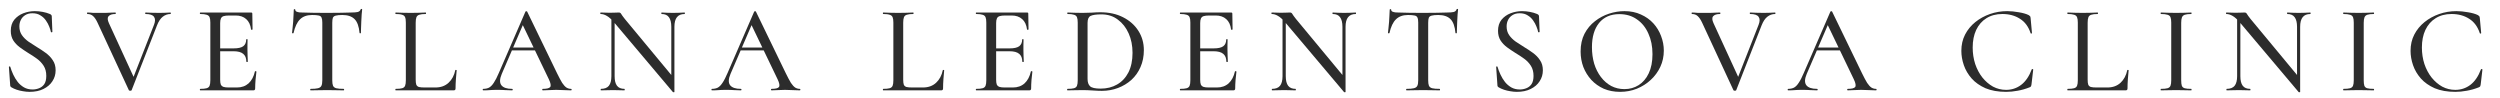 <?xml version="1.0" encoding="UTF-8"?> <svg xmlns="http://www.w3.org/2000/svg" width="281" height="11" viewBox="0 0 281 11" fill="none"><path d="M2.178 2.974C2.178 3.347 2.272 3.669 2.458 3.94C2.645 4.211 2.888 4.453 3.186 4.668C3.485 4.873 3.802 5.079 4.138 5.284C4.484 5.489 4.815 5.709 5.132 5.942C5.459 6.175 5.725 6.451 5.93 6.768C6.145 7.076 6.252 7.454 6.252 7.902C6.252 8.359 6.131 8.77 5.888 9.134C5.655 9.498 5.319 9.787 4.88 10.002C4.451 10.217 3.933 10.324 3.326 10.324C3.084 10.324 2.836 10.301 2.584 10.254C2.342 10.217 2.108 10.161 1.884 10.086C1.66 10.011 1.455 9.918 1.268 9.806C1.231 9.778 1.198 9.745 1.17 9.708C1.152 9.671 1.142 9.615 1.142 9.54L1.002 7.538C0.993 7.491 1.012 7.468 1.058 7.468C1.114 7.459 1.147 7.473 1.156 7.51C1.24 7.799 1.352 8.093 1.492 8.392C1.632 8.691 1.8 8.966 1.996 9.218C2.192 9.461 2.426 9.661 2.696 9.82C2.976 9.979 3.298 10.058 3.662 10.058C3.914 10.058 4.157 10.011 4.39 9.918C4.633 9.825 4.829 9.671 4.978 9.456C5.128 9.232 5.202 8.924 5.202 8.532C5.202 8.084 5.104 7.706 4.908 7.398C4.712 7.09 4.46 6.824 4.152 6.6C3.844 6.376 3.518 6.161 3.172 5.956C2.846 5.751 2.528 5.536 2.22 5.312C1.922 5.088 1.679 4.831 1.492 4.542C1.306 4.243 1.212 3.884 1.212 3.464C1.212 2.96 1.343 2.545 1.604 2.218C1.875 1.891 2.216 1.649 2.626 1.49C3.046 1.331 3.476 1.252 3.914 1.252C4.204 1.252 4.498 1.28 4.796 1.336C5.095 1.392 5.366 1.471 5.608 1.574C5.692 1.611 5.748 1.653 5.776 1.7C5.804 1.737 5.818 1.779 5.818 1.826L5.888 3.576C5.888 3.604 5.865 3.623 5.818 3.632C5.772 3.641 5.739 3.627 5.72 3.59C5.692 3.431 5.632 3.235 5.538 3.002C5.445 2.759 5.319 2.526 5.16 2.302C5.002 2.069 4.796 1.877 4.544 1.728C4.302 1.569 4.003 1.49 3.648 1.49C3.322 1.49 3.051 1.56 2.836 1.7C2.622 1.831 2.458 2.008 2.346 2.232C2.234 2.447 2.178 2.694 2.178 2.974Z" fill="#2C2C2C"></path><path d="M19.161 1.406C19.189 1.406 19.203 1.434 19.203 1.49C19.203 1.546 19.189 1.574 19.161 1.574C18.843 1.574 18.554 1.677 18.293 1.882C18.041 2.078 17.826 2.4 17.649 2.848L14.793 10.142C14.783 10.179 14.732 10.198 14.639 10.198C14.555 10.198 14.503 10.179 14.485 10.142L10.971 2.568C10.812 2.223 10.644 1.971 10.467 1.812C10.299 1.653 10.084 1.574 9.823 1.574C9.795 1.574 9.781 1.546 9.781 1.49C9.781 1.434 9.795 1.406 9.823 1.406C9.944 1.406 10.056 1.411 10.159 1.42C10.261 1.429 10.373 1.439 10.495 1.448C10.616 1.448 10.765 1.448 10.943 1.448C11.297 1.448 11.601 1.448 11.853 1.448C12.105 1.439 12.319 1.429 12.497 1.42C12.674 1.411 12.833 1.406 12.973 1.406C13.001 1.406 13.015 1.434 13.015 1.49C13.015 1.546 13.001 1.574 12.973 1.574C12.599 1.574 12.343 1.658 12.203 1.826C12.063 1.985 12.077 2.246 12.245 2.61L15.115 8.854L14.611 9.666L17.313 2.778C17.462 2.395 17.462 2.101 17.313 1.896C17.173 1.681 16.855 1.574 16.361 1.574C16.333 1.574 16.319 1.546 16.319 1.49C16.319 1.434 16.333 1.406 16.361 1.406C16.603 1.406 16.832 1.415 17.047 1.434C17.271 1.443 17.56 1.448 17.915 1.448C18.185 1.448 18.4 1.443 18.559 1.434C18.727 1.415 18.927 1.406 19.161 1.406Z" fill="#2C2C2C"></path><path d="M28.471 10.156H22.508C22.48 10.156 22.465 10.128 22.465 10.072C22.465 10.016 22.48 9.988 22.508 9.988C22.825 9.988 23.063 9.965 23.221 9.918C23.39 9.871 23.502 9.778 23.558 9.638C23.613 9.498 23.642 9.293 23.642 9.022V2.54C23.642 2.269 23.613 2.069 23.558 1.938C23.502 1.798 23.39 1.705 23.221 1.658C23.063 1.602 22.825 1.574 22.508 1.574C22.48 1.574 22.465 1.546 22.465 1.49C22.465 1.434 22.48 1.406 22.508 1.406H28.22C28.313 1.406 28.36 1.448 28.36 1.532L28.387 3.296C28.387 3.324 28.36 3.343 28.303 3.352C28.257 3.352 28.229 3.338 28.22 3.31C28.154 2.797 27.972 2.409 27.674 2.148C27.375 1.877 26.983 1.742 26.497 1.742H25.784C25.503 1.742 25.289 1.765 25.14 1.812C24.99 1.859 24.887 1.947 24.831 2.078C24.776 2.199 24.747 2.372 24.747 2.596V8.966C24.747 9.19 24.771 9.367 24.817 9.498C24.873 9.619 24.971 9.708 25.111 9.764C25.252 9.811 25.448 9.834 25.7 9.834H26.623C27.155 9.834 27.594 9.68 27.939 9.372C28.285 9.055 28.523 8.607 28.654 8.028C28.654 8 28.681 7.991 28.738 8C28.794 8.009 28.822 8.028 28.822 8.056C28.784 8.308 28.752 8.611 28.724 8.966C28.695 9.321 28.681 9.647 28.681 9.946C28.681 10.086 28.611 10.156 28.471 10.156ZM27.688 6.936C27.688 6.535 27.571 6.241 27.337 6.054C27.113 5.858 26.75 5.76 26.245 5.76H24.215V5.438H26.288C26.764 5.438 27.113 5.359 27.337 5.2C27.561 5.032 27.674 4.775 27.674 4.43C27.674 4.411 27.697 4.402 27.744 4.402C27.799 4.402 27.828 4.411 27.828 4.43C27.828 4.719 27.823 4.943 27.814 5.102C27.814 5.261 27.814 5.429 27.814 5.606C27.814 5.821 27.818 6.035 27.828 6.25C27.846 6.465 27.855 6.693 27.855 6.936C27.855 6.955 27.828 6.964 27.771 6.964C27.715 6.964 27.688 6.955 27.688 6.936Z" fill="#2C2C2C"></path><path d="M35.079 1.686C34.501 1.686 34.048 1.849 33.721 2.176C33.395 2.493 33.152 3.007 32.993 3.716C32.984 3.735 32.951 3.744 32.895 3.744C32.849 3.744 32.825 3.73 32.825 3.702C32.844 3.581 32.863 3.408 32.881 3.184C32.909 2.96 32.933 2.717 32.951 2.456C32.97 2.195 32.984 1.943 32.993 1.7C33.012 1.457 33.021 1.257 33.021 1.098C33.021 1.051 33.049 1.028 33.105 1.028C33.161 1.028 33.189 1.051 33.189 1.098C33.189 1.191 33.236 1.261 33.329 1.308C33.423 1.345 33.53 1.373 33.651 1.392C33.773 1.401 33.875 1.406 33.959 1.406C34.762 1.434 35.7 1.448 36.773 1.448C37.427 1.448 37.949 1.443 38.341 1.434C38.733 1.415 39.111 1.406 39.475 1.406C39.793 1.406 40.035 1.387 40.203 1.35C40.381 1.303 40.493 1.205 40.539 1.056C40.549 1.019 40.577 1 40.623 1C40.679 1 40.707 1.019 40.707 1.056C40.689 1.196 40.67 1.392 40.651 1.644C40.642 1.896 40.628 2.157 40.609 2.428C40.6 2.699 40.591 2.951 40.581 3.184C40.572 3.417 40.567 3.59 40.567 3.702C40.567 3.73 40.539 3.744 40.483 3.744C40.437 3.744 40.413 3.73 40.413 3.702C40.348 2.974 40.161 2.456 39.853 2.148C39.545 1.84 39.088 1.686 38.481 1.686C38.155 1.686 37.907 1.709 37.739 1.756C37.581 1.793 37.473 1.873 37.417 1.994C37.371 2.115 37.347 2.307 37.347 2.568V9.022C37.347 9.293 37.375 9.498 37.431 9.638C37.497 9.778 37.618 9.871 37.795 9.918C37.982 9.965 38.267 9.988 38.649 9.988C38.668 9.988 38.677 10.016 38.677 10.072C38.677 10.128 38.668 10.156 38.649 10.156C38.397 10.156 38.113 10.151 37.795 10.142C37.487 10.133 37.147 10.128 36.773 10.128C36.419 10.128 36.083 10.133 35.765 10.142C35.457 10.151 35.173 10.156 34.911 10.156C34.883 10.156 34.869 10.128 34.869 10.072C34.869 10.016 34.883 9.988 34.911 9.988C35.275 9.988 35.551 9.965 35.737 9.918C35.933 9.871 36.064 9.778 36.129 9.638C36.195 9.498 36.227 9.293 36.227 9.022V2.54C36.227 2.288 36.199 2.101 36.143 1.98C36.087 1.849 35.975 1.77 35.807 1.742C35.639 1.705 35.397 1.686 35.079 1.686Z" fill="#2C2C2C"></path><path d="M46.724 2.554V8.966C46.724 9.209 46.747 9.395 46.794 9.526C46.849 9.647 46.947 9.731 47.087 9.778C47.237 9.815 47.456 9.834 47.745 9.834H48.935C49.542 9.834 50.037 9.657 50.419 9.302C50.802 8.947 51.054 8.476 51.175 7.888C51.175 7.86 51.199 7.851 51.245 7.86C51.301 7.86 51.33 7.874 51.33 7.902C51.301 8.173 51.273 8.499 51.245 8.882C51.218 9.265 51.203 9.619 51.203 9.946C51.203 10.086 51.133 10.156 50.993 10.156H44.469C44.451 10.156 44.441 10.128 44.441 10.072C44.441 10.016 44.451 9.988 44.469 9.988C44.796 9.988 45.039 9.965 45.197 9.918C45.365 9.871 45.477 9.778 45.533 9.638C45.59 9.498 45.617 9.293 45.617 9.022V2.54C45.617 2.269 45.59 2.069 45.533 1.938C45.477 1.798 45.365 1.705 45.197 1.658C45.039 1.602 44.796 1.574 44.469 1.574C44.451 1.574 44.441 1.546 44.441 1.49C44.441 1.434 44.451 1.406 44.469 1.406C44.694 1.406 44.95 1.415 45.239 1.434C45.538 1.443 45.846 1.448 46.163 1.448C46.499 1.448 46.807 1.443 47.087 1.434C47.377 1.415 47.633 1.406 47.858 1.406C47.876 1.406 47.886 1.434 47.886 1.49C47.886 1.546 47.876 1.574 47.858 1.574C47.531 1.574 47.288 1.602 47.13 1.658C46.971 1.705 46.864 1.798 46.807 1.938C46.752 2.078 46.724 2.283 46.724 2.554Z" fill="#2C2C2C"></path><path d="M57.337 5.662L57.547 5.34H60.431L60.529 5.662H57.337ZM64.183 9.988C64.23 9.988 64.253 10.016 64.253 10.072C64.253 10.128 64.23 10.156 64.183 10.156C63.912 10.156 63.632 10.147 63.343 10.128C63.063 10.109 62.788 10.1 62.517 10.1C62.218 10.1 61.957 10.109 61.733 10.128C61.518 10.147 61.276 10.156 61.005 10.156C60.968 10.156 60.949 10.128 60.949 10.072C60.949 10.016 60.968 9.988 61.005 9.988C61.462 9.988 61.742 9.918 61.845 9.778C61.948 9.629 61.896 9.339 61.691 8.91L58.681 2.652L59.129 1.98L56.399 8.308C56.156 8.877 56.142 9.302 56.357 9.582C56.572 9.853 56.973 9.988 57.561 9.988C57.608 9.988 57.631 10.016 57.631 10.072C57.631 10.128 57.608 10.156 57.561 10.156C57.281 10.156 57.024 10.147 56.791 10.128C56.558 10.109 56.264 10.1 55.909 10.1C55.564 10.1 55.284 10.109 55.069 10.128C54.864 10.147 54.612 10.156 54.313 10.156C54.276 10.156 54.257 10.128 54.257 10.072C54.257 10.016 54.276 9.988 54.313 9.988C54.565 9.988 54.784 9.941 54.971 9.848C55.158 9.745 55.335 9.563 55.503 9.302C55.68 9.041 55.872 8.667 56.077 8.182L59.059 1.308C59.068 1.28 59.101 1.266 59.157 1.266C59.213 1.257 59.246 1.271 59.255 1.308L62.615 8.238C62.839 8.695 63.03 9.055 63.189 9.316C63.357 9.568 63.52 9.745 63.679 9.848C63.838 9.941 64.006 9.988 64.183 9.988Z" fill="#2C2C2C"></path><path d="M68.72 8.56V1.728L69.084 1.756V8.56C69.084 9.045 69.172 9.405 69.35 9.638C69.527 9.871 69.807 9.988 70.19 9.988C70.209 9.988 70.218 10.016 70.218 10.072C70.218 10.128 70.209 10.156 70.19 10.156C69.994 10.156 69.793 10.151 69.588 10.142C69.392 10.133 69.168 10.128 68.916 10.128C68.673 10.128 68.435 10.133 68.202 10.142C67.969 10.151 67.749 10.156 67.544 10.156C67.525 10.156 67.516 10.128 67.516 10.072C67.516 10.016 67.525 9.988 67.544 9.988C67.954 9.988 68.253 9.871 68.44 9.638C68.626 9.405 68.72 9.045 68.72 8.56ZM75.804 10.338C75.804 10.357 75.781 10.366 75.734 10.366C75.697 10.375 75.668 10.375 75.65 10.366L69.056 2.554C68.729 2.171 68.445 1.915 68.202 1.784C67.969 1.644 67.735 1.574 67.502 1.574C67.483 1.574 67.474 1.546 67.474 1.49C67.474 1.434 67.483 1.406 67.502 1.406C67.679 1.406 67.856 1.411 68.034 1.42C68.211 1.429 68.374 1.434 68.524 1.434C68.748 1.434 68.953 1.429 69.14 1.42C69.326 1.411 69.466 1.406 69.56 1.406C69.681 1.406 69.77 1.462 69.826 1.574C69.882 1.677 70.017 1.863 70.232 2.134L75.692 8.714L75.804 10.338ZM75.804 3.016V10.338L75.454 9.904V3.016C75.454 2.531 75.365 2.171 75.188 1.938C75.02 1.695 74.745 1.574 74.362 1.574C74.343 1.574 74.334 1.546 74.334 1.49C74.334 1.434 74.343 1.406 74.362 1.406C74.558 1.406 74.758 1.415 74.964 1.434C75.169 1.443 75.393 1.448 75.636 1.448C75.869 1.448 76.098 1.443 76.322 1.434C76.546 1.415 76.756 1.406 76.952 1.406C76.971 1.406 76.98 1.434 76.98 1.49C76.98 1.546 76.971 1.574 76.952 1.574C76.56 1.574 76.27 1.695 76.084 1.938C75.897 2.171 75.804 2.531 75.804 3.016Z" fill="#2C2C2C"></path><path d="M83.048 5.662L83.258 5.34H86.142L86.24 5.662H83.048ZM89.894 9.988C89.941 9.988 89.964 10.016 89.964 10.072C89.964 10.128 89.941 10.156 89.894 10.156C89.624 10.156 89.344 10.147 89.054 10.128C88.774 10.109 88.499 10.1 88.228 10.1C87.93 10.1 87.668 10.109 87.444 10.128C87.23 10.147 86.987 10.156 86.716 10.156C86.679 10.156 86.66 10.128 86.66 10.072C86.66 10.016 86.679 9.988 86.716 9.988C87.174 9.988 87.454 9.918 87.556 9.778C87.659 9.629 87.608 9.339 87.402 8.91L84.392 2.652L84.84 1.98L82.11 8.308C81.868 8.877 81.854 9.302 82.068 9.582C82.283 9.853 82.684 9.988 83.272 9.988C83.319 9.988 83.342 10.016 83.342 10.072C83.342 10.128 83.319 10.156 83.272 10.156C82.992 10.156 82.736 10.147 82.502 10.128C82.269 10.109 81.975 10.1 81.62 10.1C81.275 10.1 80.995 10.109 80.78 10.128C80.575 10.147 80.323 10.156 80.024 10.156C79.987 10.156 79.968 10.128 79.968 10.072C79.968 10.016 79.987 9.988 80.024 9.988C80.276 9.988 80.496 9.941 80.682 9.848C80.869 9.745 81.046 9.563 81.214 9.302C81.392 9.041 81.583 8.667 81.788 8.182L84.77 1.308C84.78 1.28 84.812 1.266 84.868 1.266C84.924 1.257 84.957 1.271 84.966 1.308L88.326 8.238C88.55 8.695 88.742 9.055 88.9 9.316C89.068 9.568 89.232 9.745 89.39 9.848C89.549 9.941 89.717 9.988 89.894 9.988Z" fill="#2C2C2C"></path><path d="M101.52 2.554V8.966C101.52 9.209 101.544 9.395 101.59 9.526C101.646 9.647 101.744 9.731 101.884 9.778C102.034 9.815 102.253 9.834 102.542 9.834H103.732C104.339 9.834 104.834 9.657 105.216 9.302C105.599 8.947 105.851 8.476 105.972 7.888C105.972 7.86 105.996 7.851 106.042 7.86C106.098 7.86 106.126 7.874 106.126 7.902C106.098 8.173 106.07 8.499 106.042 8.882C106.014 9.265 106 9.619 106 9.946C106 10.086 105.93 10.156 105.79 10.156H99.266C99.248 10.156 99.238 10.128 99.238 10.072C99.238 10.016 99.248 9.988 99.266 9.988C99.593 9.988 99.836 9.965 99.994 9.918C100.162 9.871 100.274 9.778 100.33 9.638C100.386 9.498 100.414 9.293 100.414 9.022V2.54C100.414 2.269 100.386 2.069 100.33 1.938C100.274 1.798 100.162 1.705 99.994 1.658C99.836 1.602 99.593 1.574 99.266 1.574C99.248 1.574 99.238 1.546 99.238 1.49C99.238 1.434 99.248 1.406 99.266 1.406C99.49 1.406 99.747 1.415 100.036 1.434C100.335 1.443 100.643 1.448 100.96 1.448C101.296 1.448 101.604 1.443 101.884 1.434C102.174 1.415 102.43 1.406 102.654 1.406C102.673 1.406 102.682 1.434 102.682 1.49C102.682 1.546 102.673 1.574 102.654 1.574C102.328 1.574 102.085 1.602 101.926 1.658C101.768 1.705 101.66 1.798 101.604 1.938C101.548 2.078 101.52 2.283 101.52 2.554Z" fill="#2C2C2C"></path><path d="M115.69 10.156H109.726C109.698 10.156 109.684 10.128 109.684 10.072C109.684 10.016 109.698 9.988 109.726 9.988C110.043 9.988 110.281 9.965 110.44 9.918C110.608 9.871 110.72 9.778 110.776 9.638C110.832 9.498 110.86 9.293 110.86 9.022V2.54C110.86 2.269 110.832 2.069 110.776 1.938C110.72 1.798 110.608 1.705 110.44 1.658C110.281 1.602 110.043 1.574 109.726 1.574C109.698 1.574 109.684 1.546 109.684 1.49C109.684 1.434 109.698 1.406 109.726 1.406H115.438C115.531 1.406 115.578 1.448 115.578 1.532L115.606 3.296C115.606 3.324 115.578 3.343 115.522 3.352C115.475 3.352 115.447 3.338 115.438 3.31C115.373 2.797 115.191 2.409 114.892 2.148C114.593 1.877 114.201 1.742 113.716 1.742H113.002C112.722 1.742 112.507 1.765 112.358 1.812C112.209 1.859 112.106 1.947 112.05 2.078C111.994 2.199 111.966 2.372 111.966 2.596V8.966C111.966 9.19 111.989 9.367 112.036 9.498C112.092 9.619 112.19 9.708 112.33 9.764C112.47 9.811 112.666 9.834 112.918 9.834H113.842C114.374 9.834 114.813 9.68 115.158 9.372C115.503 9.055 115.741 8.607 115.872 8.028C115.872 8 115.9 7.991 115.956 8C116.012 8.009 116.04 8.028 116.04 8.056C116.003 8.308 115.97 8.611 115.942 8.966C115.914 9.321 115.9 9.647 115.9 9.946C115.9 10.086 115.83 10.156 115.69 10.156ZM114.906 6.936C114.906 6.535 114.789 6.241 114.556 6.054C114.332 5.858 113.968 5.76 113.464 5.76H111.434V5.438H113.506C113.982 5.438 114.332 5.359 114.556 5.2C114.78 5.032 114.892 4.775 114.892 4.43C114.892 4.411 114.915 4.402 114.962 4.402C115.018 4.402 115.046 4.411 115.046 4.43C115.046 4.719 115.041 4.943 115.032 5.102C115.032 5.261 115.032 5.429 115.032 5.606C115.032 5.821 115.037 6.035 115.046 6.25C115.065 6.465 115.074 6.693 115.074 6.936C115.074 6.955 115.046 6.964 114.99 6.964C114.934 6.964 114.906 6.955 114.906 6.936Z" fill="#2C2C2C"></path><path d="M123.852 10.212C123.572 10.212 123.226 10.198 122.816 10.17C122.405 10.142 122.027 10.128 121.682 10.128C121.364 10.128 121.056 10.133 120.758 10.142C120.468 10.151 120.207 10.156 119.974 10.156C119.955 10.156 119.946 10.128 119.946 10.072C119.946 10.016 119.955 9.988 119.974 9.988C120.3 9.988 120.548 9.965 120.716 9.918C120.884 9.871 120.996 9.778 121.052 9.638C121.108 9.498 121.136 9.293 121.136 9.022V2.54C121.136 2.269 121.108 2.069 121.052 1.938C120.996 1.798 120.884 1.705 120.716 1.658C120.557 1.602 120.319 1.574 120.002 1.574C119.974 1.574 119.96 1.546 119.96 1.49C119.96 1.434 119.974 1.406 120.002 1.406C120.235 1.406 120.492 1.415 120.772 1.434C121.061 1.443 121.364 1.448 121.682 1.448C121.999 1.448 122.34 1.439 122.704 1.42C123.077 1.392 123.394 1.378 123.656 1.378C124.645 1.378 125.504 1.565 126.232 1.938C126.969 2.311 127.543 2.82 127.954 3.464C128.364 4.108 128.57 4.831 128.57 5.634C128.57 6.334 128.444 6.969 128.192 7.538C127.949 8.098 127.608 8.579 127.17 8.98C126.731 9.372 126.227 9.675 125.658 9.89C125.088 10.105 124.486 10.212 123.852 10.212ZM123.712 9.96C124.412 9.96 125.028 9.806 125.56 9.498C126.101 9.19 126.526 8.737 126.834 8.14C127.142 7.533 127.296 6.801 127.296 5.942C127.296 5.13 127.151 4.402 126.862 3.758C126.572 3.105 126.166 2.587 125.644 2.204C125.13 1.812 124.514 1.616 123.796 1.616C123.236 1.616 122.834 1.672 122.592 1.784C122.358 1.896 122.242 2.157 122.242 2.568V8.868C122.242 9.241 122.335 9.517 122.522 9.694C122.708 9.871 123.105 9.96 123.712 9.96Z" fill="#2C2C2C"></path><path d="M138.626 10.156H132.662C132.634 10.156 132.62 10.128 132.62 10.072C132.62 10.016 132.634 9.988 132.662 9.988C132.979 9.988 133.217 9.965 133.376 9.918C133.544 9.871 133.656 9.778 133.712 9.638C133.768 9.498 133.796 9.293 133.796 9.022V2.54C133.796 2.269 133.768 2.069 133.712 1.938C133.656 1.798 133.544 1.705 133.376 1.658C133.217 1.602 132.979 1.574 132.662 1.574C132.634 1.574 132.62 1.546 132.62 1.49C132.62 1.434 132.634 1.406 132.662 1.406H138.374C138.467 1.406 138.514 1.448 138.514 1.532L138.542 3.296C138.542 3.324 138.514 3.343 138.458 3.352C138.411 3.352 138.383 3.338 138.374 3.31C138.309 2.797 138.127 2.409 137.828 2.148C137.529 1.877 137.137 1.742 136.652 1.742H135.938C135.658 1.742 135.443 1.765 135.294 1.812C135.145 1.859 135.042 1.947 134.986 2.078C134.93 2.199 134.902 2.372 134.902 2.596V8.966C134.902 9.19 134.925 9.367 134.972 9.498C135.028 9.619 135.126 9.708 135.266 9.764C135.406 9.811 135.602 9.834 135.854 9.834H136.778C137.31 9.834 137.749 9.68 138.094 9.372C138.439 9.055 138.677 8.607 138.808 8.028C138.808 8 138.836 7.991 138.892 8C138.948 8.009 138.976 8.028 138.976 8.056C138.939 8.308 138.906 8.611 138.878 8.966C138.85 9.321 138.836 9.647 138.836 9.946C138.836 10.086 138.766 10.156 138.626 10.156ZM137.842 6.936C137.842 6.535 137.725 6.241 137.492 6.054C137.268 5.858 136.904 5.76 136.4 5.76H134.37V5.438H136.442C136.918 5.438 137.268 5.359 137.492 5.2C137.716 5.032 137.828 4.775 137.828 4.43C137.828 4.411 137.851 4.402 137.898 4.402C137.954 4.402 137.982 4.411 137.982 4.43C137.982 4.719 137.977 4.943 137.968 5.102C137.968 5.261 137.968 5.429 137.968 5.606C137.968 5.821 137.973 6.035 137.982 6.25C138.001 6.465 138.01 6.693 138.01 6.936C138.01 6.955 137.982 6.964 137.926 6.964C137.87 6.964 137.842 6.955 137.842 6.936Z" fill="#2C2C2C"></path><path d="M144.156 8.56V1.728L144.52 1.756V8.56C144.52 9.045 144.608 9.405 144.786 9.638C144.963 9.871 145.243 9.988 145.626 9.988C145.644 9.988 145.654 10.016 145.654 10.072C145.654 10.128 145.644 10.156 145.626 10.156C145.43 10.156 145.229 10.151 145.024 10.142C144.828 10.133 144.604 10.128 144.352 10.128C144.109 10.128 143.871 10.133 143.638 10.142C143.404 10.151 143.185 10.156 142.98 10.156C142.961 10.156 142.952 10.128 142.952 10.072C142.952 10.016 142.961 9.988 142.98 9.988C143.39 9.988 143.689 9.871 143.876 9.638C144.062 9.405 144.156 9.045 144.156 8.56ZM151.24 10.338C151.24 10.357 151.216 10.366 151.17 10.366C151.132 10.375 151.104 10.375 151.086 10.366L144.492 2.554C144.165 2.171 143.88 1.915 143.638 1.784C143.404 1.644 143.171 1.574 142.938 1.574C142.919 1.574 142.91 1.546 142.91 1.49C142.91 1.434 142.919 1.406 142.938 1.406C143.115 1.406 143.292 1.411 143.47 1.42C143.647 1.429 143.81 1.434 143.96 1.434C144.184 1.434 144.389 1.429 144.576 1.42C144.762 1.411 144.902 1.406 144.996 1.406C145.117 1.406 145.206 1.462 145.262 1.574C145.318 1.677 145.453 1.863 145.668 2.134L151.128 8.714L151.24 10.338ZM151.24 3.016V10.338L150.89 9.904V3.016C150.89 2.531 150.801 2.171 150.624 1.938C150.456 1.695 150.18 1.574 149.798 1.574C149.779 1.574 149.77 1.546 149.77 1.49C149.77 1.434 149.779 1.406 149.798 1.406C149.994 1.406 150.194 1.415 150.4 1.434C150.605 1.443 150.829 1.448 151.072 1.448C151.305 1.448 151.534 1.443 151.758 1.434C151.982 1.415 152.192 1.406 152.388 1.406C152.406 1.406 152.416 1.434 152.416 1.49C152.416 1.546 152.406 1.574 152.388 1.574C151.996 1.574 151.706 1.695 151.52 1.938C151.333 2.171 151.24 2.531 151.24 3.016Z" fill="#2C2C2C"></path><path d="M158.26 1.686C157.682 1.686 157.229 1.849 156.902 2.176C156.576 2.493 156.333 3.007 156.174 3.716C156.165 3.735 156.132 3.744 156.076 3.744C156.03 3.744 156.006 3.73 156.006 3.702C156.025 3.581 156.044 3.408 156.062 3.184C156.09 2.96 156.114 2.717 156.132 2.456C156.151 2.195 156.165 1.943 156.174 1.7C156.193 1.457 156.202 1.257 156.202 1.098C156.202 1.051 156.23 1.028 156.286 1.028C156.342 1.028 156.37 1.051 156.37 1.098C156.37 1.191 156.417 1.261 156.51 1.308C156.604 1.345 156.711 1.373 156.832 1.392C156.954 1.401 157.056 1.406 157.14 1.406C157.943 1.434 158.881 1.448 159.954 1.448C160.608 1.448 161.13 1.443 161.522 1.434C161.914 1.415 162.292 1.406 162.656 1.406C162.974 1.406 163.216 1.387 163.384 1.35C163.562 1.303 163.674 1.205 163.72 1.056C163.73 1.019 163.758 1 163.804 1C163.86 1 163.888 1.019 163.888 1.056C163.87 1.196 163.851 1.392 163.832 1.644C163.823 1.896 163.809 2.157 163.79 2.428C163.781 2.699 163.772 2.951 163.762 3.184C163.753 3.417 163.748 3.59 163.748 3.702C163.748 3.73 163.72 3.744 163.664 3.744C163.618 3.744 163.594 3.73 163.594 3.702C163.529 2.974 163.342 2.456 163.034 2.148C162.726 1.84 162.269 1.686 161.662 1.686C161.336 1.686 161.088 1.709 160.92 1.756C160.762 1.793 160.654 1.873 160.598 1.994C160.552 2.115 160.528 2.307 160.528 2.568V9.022C160.528 9.293 160.556 9.498 160.612 9.638C160.678 9.778 160.799 9.871 160.976 9.918C161.163 9.965 161.448 9.988 161.83 9.988C161.849 9.988 161.858 10.016 161.858 10.072C161.858 10.128 161.849 10.156 161.83 10.156C161.578 10.156 161.294 10.151 160.976 10.142C160.668 10.133 160.328 10.128 159.954 10.128C159.6 10.128 159.264 10.133 158.946 10.142C158.638 10.151 158.354 10.156 158.092 10.156C158.064 10.156 158.05 10.128 158.05 10.072C158.05 10.016 158.064 9.988 158.092 9.988C158.456 9.988 158.732 9.965 158.918 9.918C159.114 9.871 159.245 9.778 159.31 9.638C159.376 9.498 159.408 9.293 159.408 9.022V2.54C159.408 2.288 159.38 2.101 159.324 1.98C159.268 1.849 159.156 1.77 158.988 1.742C158.82 1.705 158.578 1.686 158.26 1.686Z" fill="#2C2C2C"></path><path d="M169.344 2.974C169.344 3.347 169.438 3.669 169.624 3.94C169.811 4.211 170.054 4.453 170.352 4.668C170.651 4.873 170.968 5.079 171.304 5.284C171.65 5.489 171.981 5.709 172.298 5.942C172.625 6.175 172.891 6.451 173.096 6.768C173.311 7.076 173.418 7.454 173.418 7.902C173.418 8.359 173.297 8.77 173.054 9.134C172.821 9.498 172.485 9.787 172.046 10.002C171.617 10.217 171.099 10.324 170.492 10.324C170.25 10.324 170.002 10.301 169.75 10.254C169.508 10.217 169.274 10.161 169.05 10.086C168.826 10.011 168.621 9.918 168.434 9.806C168.397 9.778 168.364 9.745 168.336 9.708C168.318 9.671 168.308 9.615 168.308 9.54L168.168 7.538C168.159 7.491 168.178 7.468 168.224 7.468C168.28 7.459 168.313 7.473 168.322 7.51C168.406 7.799 168.518 8.093 168.658 8.392C168.798 8.691 168.966 8.966 169.162 9.218C169.358 9.461 169.592 9.661 169.862 9.82C170.142 9.979 170.464 10.058 170.828 10.058C171.08 10.058 171.323 10.011 171.556 9.918C171.799 9.825 171.995 9.671 172.144 9.456C172.294 9.232 172.368 8.924 172.368 8.532C172.368 8.084 172.27 7.706 172.074 7.398C171.878 7.09 171.626 6.824 171.318 6.6C171.01 6.376 170.684 6.161 170.338 5.956C170.012 5.751 169.694 5.536 169.386 5.312C169.088 5.088 168.845 4.831 168.658 4.542C168.472 4.243 168.378 3.884 168.378 3.464C168.378 2.96 168.509 2.545 168.77 2.218C169.041 1.891 169.382 1.649 169.792 1.49C170.212 1.331 170.642 1.252 171.08 1.252C171.37 1.252 171.664 1.28 171.962 1.336C172.261 1.392 172.532 1.471 172.774 1.574C172.858 1.611 172.914 1.653 172.942 1.7C172.97 1.737 172.984 1.779 172.984 1.826L173.054 3.576C173.054 3.604 173.031 3.623 172.984 3.632C172.938 3.641 172.905 3.627 172.886 3.59C172.858 3.431 172.798 3.235 172.704 3.002C172.611 2.759 172.485 2.526 172.326 2.302C172.168 2.069 171.962 1.877 171.71 1.728C171.468 1.569 171.169 1.49 170.814 1.49C170.488 1.49 170.217 1.56 170.002 1.7C169.788 1.831 169.624 2.008 169.512 2.232C169.4 2.447 169.344 2.694 169.344 2.974Z" fill="#2C2C2C"></path><path d="M182.099 10.324C181.427 10.324 180.815 10.207 180.265 9.974C179.723 9.731 179.257 9.4 178.865 8.98C178.482 8.56 178.183 8.079 177.969 7.538C177.763 6.987 177.661 6.404 177.661 5.788C177.661 5.032 177.805 4.369 178.095 3.8C178.393 3.231 178.785 2.759 179.271 2.386C179.756 2.003 180.288 1.719 180.867 1.532C181.445 1.345 182.019 1.252 182.589 1.252C183.279 1.252 183.895 1.378 184.437 1.63C184.987 1.873 185.454 2.204 185.837 2.624C186.219 3.044 186.509 3.52 186.705 4.052C186.91 4.584 187.013 5.13 187.013 5.69C187.013 6.343 186.882 6.95 186.621 7.51C186.359 8.07 186 8.56 185.543 8.98C185.095 9.4 184.572 9.731 183.975 9.974C183.387 10.207 182.761 10.324 182.099 10.324ZM182.589 10.016C183.177 10.016 183.709 9.867 184.185 9.568C184.67 9.26 185.048 8.817 185.319 8.238C185.599 7.65 185.739 6.931 185.739 6.082C185.739 5.214 185.585 4.444 185.277 3.772C184.978 3.091 184.549 2.559 183.989 2.176C183.438 1.784 182.78 1.588 182.015 1.588C181.035 1.588 180.274 1.919 179.733 2.582C179.201 3.245 178.935 4.15 178.935 5.298C178.935 5.961 179.019 6.581 179.187 7.16C179.364 7.729 179.616 8.229 179.943 8.658C180.269 9.087 180.657 9.423 181.105 9.666C181.553 9.899 182.047 10.016 182.589 10.016Z" fill="#2C2C2C"></path><path d="M199.517 1.406C199.545 1.406 199.559 1.434 199.559 1.49C199.559 1.546 199.545 1.574 199.517 1.574C199.2 1.574 198.911 1.677 198.649 1.882C198.397 2.078 198.183 2.4 198.005 2.848L195.149 10.142C195.14 10.179 195.089 10.198 194.995 10.198C194.911 10.198 194.86 10.179 194.841 10.142L191.327 2.568C191.169 2.223 191.001 1.971 190.823 1.812C190.655 1.653 190.441 1.574 190.179 1.574C190.151 1.574 190.137 1.546 190.137 1.49C190.137 1.434 190.151 1.406 190.179 1.406C190.301 1.406 190.413 1.411 190.515 1.42C190.618 1.429 190.73 1.439 190.851 1.448C190.973 1.448 191.122 1.448 191.299 1.448C191.654 1.448 191.957 1.448 192.209 1.448C192.461 1.439 192.676 1.429 192.853 1.42C193.031 1.411 193.189 1.406 193.329 1.406C193.357 1.406 193.371 1.434 193.371 1.49C193.371 1.546 193.357 1.574 193.329 1.574C192.956 1.574 192.699 1.658 192.559 1.826C192.419 1.985 192.433 2.246 192.601 2.61L195.471 8.854L194.967 9.666L197.669 2.778C197.819 2.395 197.819 2.101 197.669 1.896C197.529 1.681 197.212 1.574 196.717 1.574C196.689 1.574 196.675 1.546 196.675 1.49C196.675 1.434 196.689 1.406 196.717 1.406C196.96 1.406 197.189 1.415 197.403 1.434C197.627 1.443 197.917 1.448 198.271 1.448C198.542 1.448 198.757 1.443 198.915 1.434C199.083 1.415 199.284 1.406 199.517 1.406Z" fill="#2C2C2C"></path><path d="M204.014 5.662L204.224 5.34H207.108L207.206 5.662H204.014ZM210.86 9.988C210.907 9.988 210.93 10.016 210.93 10.072C210.93 10.128 210.907 10.156 210.86 10.156C210.59 10.156 210.31 10.147 210.02 10.128C209.74 10.109 209.465 10.1 209.194 10.1C208.896 10.1 208.634 10.109 208.41 10.128C208.196 10.147 207.953 10.156 207.682 10.156C207.645 10.156 207.626 10.128 207.626 10.072C207.626 10.016 207.645 9.988 207.682 9.988C208.14 9.988 208.42 9.918 208.522 9.778C208.625 9.629 208.574 9.339 208.368 8.91L205.358 2.652L205.806 1.98L203.076 8.308C202.834 8.877 202.82 9.302 203.034 9.582C203.249 9.853 203.65 9.988 204.238 9.988C204.285 9.988 204.308 10.016 204.308 10.072C204.308 10.128 204.285 10.156 204.238 10.156C203.958 10.156 203.702 10.147 203.468 10.128C203.235 10.109 202.941 10.1 202.586 10.1C202.241 10.1 201.961 10.109 201.746 10.128C201.541 10.147 201.289 10.156 200.99 10.156C200.953 10.156 200.934 10.128 200.934 10.072C200.934 10.016 200.953 9.988 200.99 9.988C201.242 9.988 201.462 9.941 201.648 9.848C201.835 9.745 202.012 9.563 202.18 9.302C202.358 9.041 202.549 8.667 202.754 8.182L205.736 1.308C205.746 1.28 205.778 1.266 205.834 1.266C205.89 1.257 205.923 1.271 205.932 1.308L209.292 8.238C209.516 8.695 209.708 9.055 209.866 9.316C210.034 9.568 210.198 9.745 210.356 9.848C210.515 9.941 210.683 9.988 210.86 9.988Z" fill="#2C2C2C"></path><path d="M225.608 1.252C226.019 1.252 226.453 1.294 226.91 1.378C227.377 1.453 227.75 1.56 228.03 1.7C228.105 1.747 228.156 1.789 228.184 1.826C228.212 1.863 228.231 1.933 228.24 2.036L228.394 3.716C228.394 3.744 228.371 3.763 228.324 3.772C228.278 3.781 228.25 3.767 228.24 3.73C227.998 2.993 227.596 2.451 227.036 2.106C226.486 1.751 225.828 1.574 225.062 1.574C224.372 1.574 223.774 1.733 223.27 2.05C222.776 2.358 222.393 2.797 222.122 3.366C221.861 3.926 221.73 4.584 221.73 5.34C221.73 5.993 221.824 6.609 222.01 7.188C222.206 7.767 222.477 8.275 222.822 8.714C223.168 9.143 223.564 9.484 224.012 9.736C224.47 9.979 224.96 10.1 225.482 10.1C226.117 10.1 226.682 9.913 227.176 9.54C227.671 9.167 228.068 8.588 228.366 7.804C228.376 7.767 228.404 7.753 228.45 7.762C228.506 7.771 228.534 7.79 228.534 7.818L228.338 9.498C228.32 9.61 228.296 9.685 228.268 9.722C228.25 9.75 228.198 9.783 228.114 9.82C227.666 9.997 227.223 10.123 226.784 10.198C226.346 10.282 225.912 10.324 225.482 10.324C224.586 10.324 223.816 10.189 223.172 9.918C222.538 9.638 222.02 9.274 221.618 8.826C221.217 8.369 220.923 7.869 220.736 7.328C220.55 6.787 220.456 6.25 220.456 5.718C220.456 5.037 220.596 4.425 220.876 3.884C221.156 3.343 221.539 2.876 222.024 2.484C222.51 2.092 223.06 1.789 223.676 1.574C224.292 1.359 224.936 1.252 225.608 1.252Z" fill="#2C2C2C"></path><path d="M234.652 2.554V8.966C234.652 9.209 234.675 9.395 234.722 9.526C234.778 9.647 234.876 9.731 235.016 9.778C235.165 9.815 235.384 9.834 235.674 9.834H236.864C237.47 9.834 237.965 9.657 238.348 9.302C238.73 8.947 238.982 8.476 239.104 7.888C239.104 7.86 239.127 7.851 239.174 7.86C239.23 7.86 239.258 7.874 239.258 7.902C239.23 8.173 239.202 8.499 239.174 8.882C239.146 9.265 239.132 9.619 239.132 9.946C239.132 10.086 239.062 10.156 238.922 10.156H232.398C232.379 10.156 232.37 10.128 232.37 10.072C232.37 10.016 232.379 9.988 232.398 9.988C232.724 9.988 232.967 9.965 233.126 9.918C233.294 9.871 233.406 9.778 233.462 9.638C233.518 9.498 233.546 9.293 233.546 9.022V2.54C233.546 2.269 233.518 2.069 233.462 1.938C233.406 1.798 233.294 1.705 233.126 1.658C232.967 1.602 232.724 1.574 232.398 1.574C232.379 1.574 232.37 1.546 232.37 1.49C232.37 1.434 232.379 1.406 232.398 1.406C232.622 1.406 232.878 1.415 233.168 1.434C233.466 1.443 233.774 1.448 234.092 1.448C234.428 1.448 234.736 1.443 235.016 1.434C235.305 1.415 235.562 1.406 235.786 1.406C235.804 1.406 235.814 1.434 235.814 1.49C235.814 1.546 235.804 1.574 235.786 1.574C235.459 1.574 235.216 1.602 235.058 1.658C234.899 1.705 234.792 1.798 234.736 1.938C234.68 2.078 234.652 2.283 234.652 2.554Z" fill="#2C2C2C"></path><path d="M245.167 9.022C245.167 9.293 245.19 9.498 245.237 9.638C245.293 9.778 245.4 9.871 245.559 9.918C245.727 9.965 245.974 9.988 246.301 9.988C246.32 9.988 246.329 10.016 246.329 10.072C246.329 10.128 246.32 10.156 246.301 10.156C246.068 10.156 245.806 10.151 245.517 10.142C245.237 10.133 244.929 10.128 244.593 10.128C244.266 10.128 243.958 10.133 243.669 10.142C243.38 10.151 243.118 10.156 242.885 10.156C242.866 10.156 242.857 10.128 242.857 10.072C242.857 10.016 242.866 9.988 242.885 9.988C243.212 9.988 243.459 9.965 243.627 9.918C243.795 9.871 243.907 9.778 243.963 9.638C244.019 9.498 244.047 9.293 244.047 9.022V2.54C244.047 2.269 244.019 2.069 243.963 1.938C243.907 1.798 243.795 1.705 243.627 1.658C243.459 1.602 243.212 1.574 242.885 1.574C242.866 1.574 242.857 1.546 242.857 1.49C242.857 1.434 242.866 1.406 242.885 1.406C243.118 1.406 243.38 1.415 243.669 1.434C243.958 1.443 244.266 1.448 244.593 1.448C244.929 1.448 245.242 1.443 245.531 1.434C245.82 1.415 246.077 1.406 246.301 1.406C246.32 1.406 246.329 1.434 246.329 1.49C246.329 1.546 246.32 1.574 246.301 1.574C245.974 1.574 245.732 1.602 245.573 1.658C245.414 1.714 245.307 1.812 245.251 1.952C245.195 2.092 245.167 2.297 245.167 2.568V9.022Z" fill="#2C2C2C"></path><path d="M251.453 8.56V1.728L251.817 1.756V8.56C251.817 9.045 251.905 9.405 252.083 9.638C252.26 9.871 252.54 9.988 252.923 9.988C252.941 9.988 252.951 10.016 252.951 10.072C252.951 10.128 252.941 10.156 252.923 10.156C252.727 10.156 252.526 10.151 252.321 10.142C252.125 10.133 251.901 10.128 251.649 10.128C251.406 10.128 251.168 10.133 250.935 10.142C250.701 10.151 250.482 10.156 250.277 10.156C250.258 10.156 250.249 10.128 250.249 10.072C250.249 10.016 250.258 9.988 250.277 9.988C250.687 9.988 250.986 9.871 251.173 9.638C251.359 9.405 251.453 9.045 251.453 8.56ZM258.537 10.338C258.537 10.357 258.513 10.366 258.467 10.366C258.429 10.375 258.401 10.375 258.383 10.366L251.789 2.554C251.462 2.171 251.177 1.915 250.935 1.784C250.701 1.644 250.468 1.574 250.235 1.574C250.216 1.574 250.207 1.546 250.207 1.49C250.207 1.434 250.216 1.406 250.235 1.406C250.412 1.406 250.589 1.411 250.767 1.42C250.944 1.429 251.107 1.434 251.257 1.434C251.481 1.434 251.686 1.429 251.873 1.42C252.059 1.411 252.199 1.406 252.293 1.406C252.414 1.406 252.503 1.462 252.559 1.574C252.615 1.677 252.75 1.863 252.965 2.134L258.425 8.714L258.537 10.338ZM258.537 3.016V10.338L258.187 9.904V3.016C258.187 2.531 258.098 2.171 257.921 1.938C257.753 1.695 257.477 1.574 257.095 1.574C257.076 1.574 257.067 1.546 257.067 1.49C257.067 1.434 257.076 1.406 257.095 1.406C257.291 1.406 257.491 1.415 257.697 1.434C257.902 1.443 258.126 1.448 258.369 1.448C258.602 1.448 258.831 1.443 259.055 1.434C259.279 1.415 259.489 1.406 259.685 1.406C259.703 1.406 259.713 1.434 259.713 1.49C259.713 1.546 259.703 1.574 259.685 1.574C259.293 1.574 259.003 1.695 258.817 1.938C258.63 2.171 258.537 2.531 258.537 3.016Z" fill="#2C2C2C"></path><path d="M265.683 9.022C265.683 9.293 265.707 9.498 265.753 9.638C265.809 9.778 265.916 9.871 266.075 9.918C266.243 9.965 266.491 9.988 266.817 9.988C266.836 9.988 266.845 10.016 266.845 10.072C266.845 10.128 266.836 10.156 266.817 10.156C266.584 10.156 266.323 10.151 266.033 10.142C265.753 10.133 265.445 10.128 265.109 10.128C264.782 10.128 264.475 10.133 264.185 10.142C263.896 10.151 263.635 10.156 263.401 10.156C263.383 10.156 263.373 10.128 263.373 10.072C263.373 10.016 263.383 9.988 263.401 9.988C263.728 9.988 263.975 9.965 264.143 9.918C264.311 9.871 264.423 9.778 264.479 9.638C264.535 9.498 264.563 9.293 264.563 9.022V2.54C264.563 2.269 264.535 2.069 264.479 1.938C264.423 1.798 264.311 1.705 264.143 1.658C263.975 1.602 263.728 1.574 263.401 1.574C263.383 1.574 263.373 1.546 263.373 1.49C263.373 1.434 263.383 1.406 263.401 1.406C263.635 1.406 263.896 1.415 264.185 1.434C264.475 1.443 264.782 1.448 265.109 1.448C265.445 1.448 265.758 1.443 266.047 1.434C266.337 1.415 266.593 1.406 266.817 1.406C266.836 1.406 266.845 1.434 266.845 1.49C266.845 1.546 266.836 1.574 266.817 1.574C266.491 1.574 266.248 1.602 266.089 1.658C265.931 1.714 265.823 1.812 265.767 1.952C265.711 2.092 265.683 2.297 265.683 2.568V9.022Z" fill="#2C2C2C"></path><path d="M276.099 1.252C276.509 1.252 276.943 1.294 277.401 1.378C277.867 1.453 278.241 1.56 278.521 1.7C278.595 1.747 278.647 1.789 278.675 1.826C278.703 1.863 278.721 1.933 278.731 2.036L278.885 3.716C278.885 3.744 278.861 3.763 278.815 3.772C278.768 3.781 278.74 3.767 278.731 3.73C278.488 2.993 278.087 2.451 277.527 2.106C276.976 1.751 276.318 1.574 275.553 1.574C274.862 1.574 274.265 1.733 273.761 2.05C273.266 2.358 272.883 2.797 272.613 3.366C272.351 3.926 272.221 4.584 272.221 5.34C272.221 5.993 272.314 6.609 272.501 7.188C272.697 7.767 272.967 8.275 273.313 8.714C273.658 9.143 274.055 9.484 274.503 9.736C274.96 9.979 275.45 10.1 275.973 10.1C276.607 10.1 277.172 9.913 277.667 9.54C278.161 9.167 278.558 8.588 278.857 7.804C278.866 7.767 278.894 7.753 278.941 7.762C278.997 7.771 279.025 7.79 279.025 7.818L278.829 9.498C278.81 9.61 278.787 9.685 278.759 9.722C278.74 9.75 278.689 9.783 278.605 9.82C278.157 9.997 277.713 10.123 277.275 10.198C276.836 10.282 276.402 10.324 275.973 10.324C275.077 10.324 274.307 10.189 273.663 9.918C273.028 9.638 272.51 9.274 272.109 8.826C271.707 8.369 271.413 7.869 271.227 7.328C271.04 6.787 270.947 6.25 270.947 5.718C270.947 5.037 271.087 4.425 271.367 3.884C271.647 3.343 272.029 2.876 272.515 2.484C273 2.092 273.551 1.789 274.167 1.574C274.783 1.359 275.427 1.252 276.099 1.252Z" fill="#2C2C2C"></path></svg> 